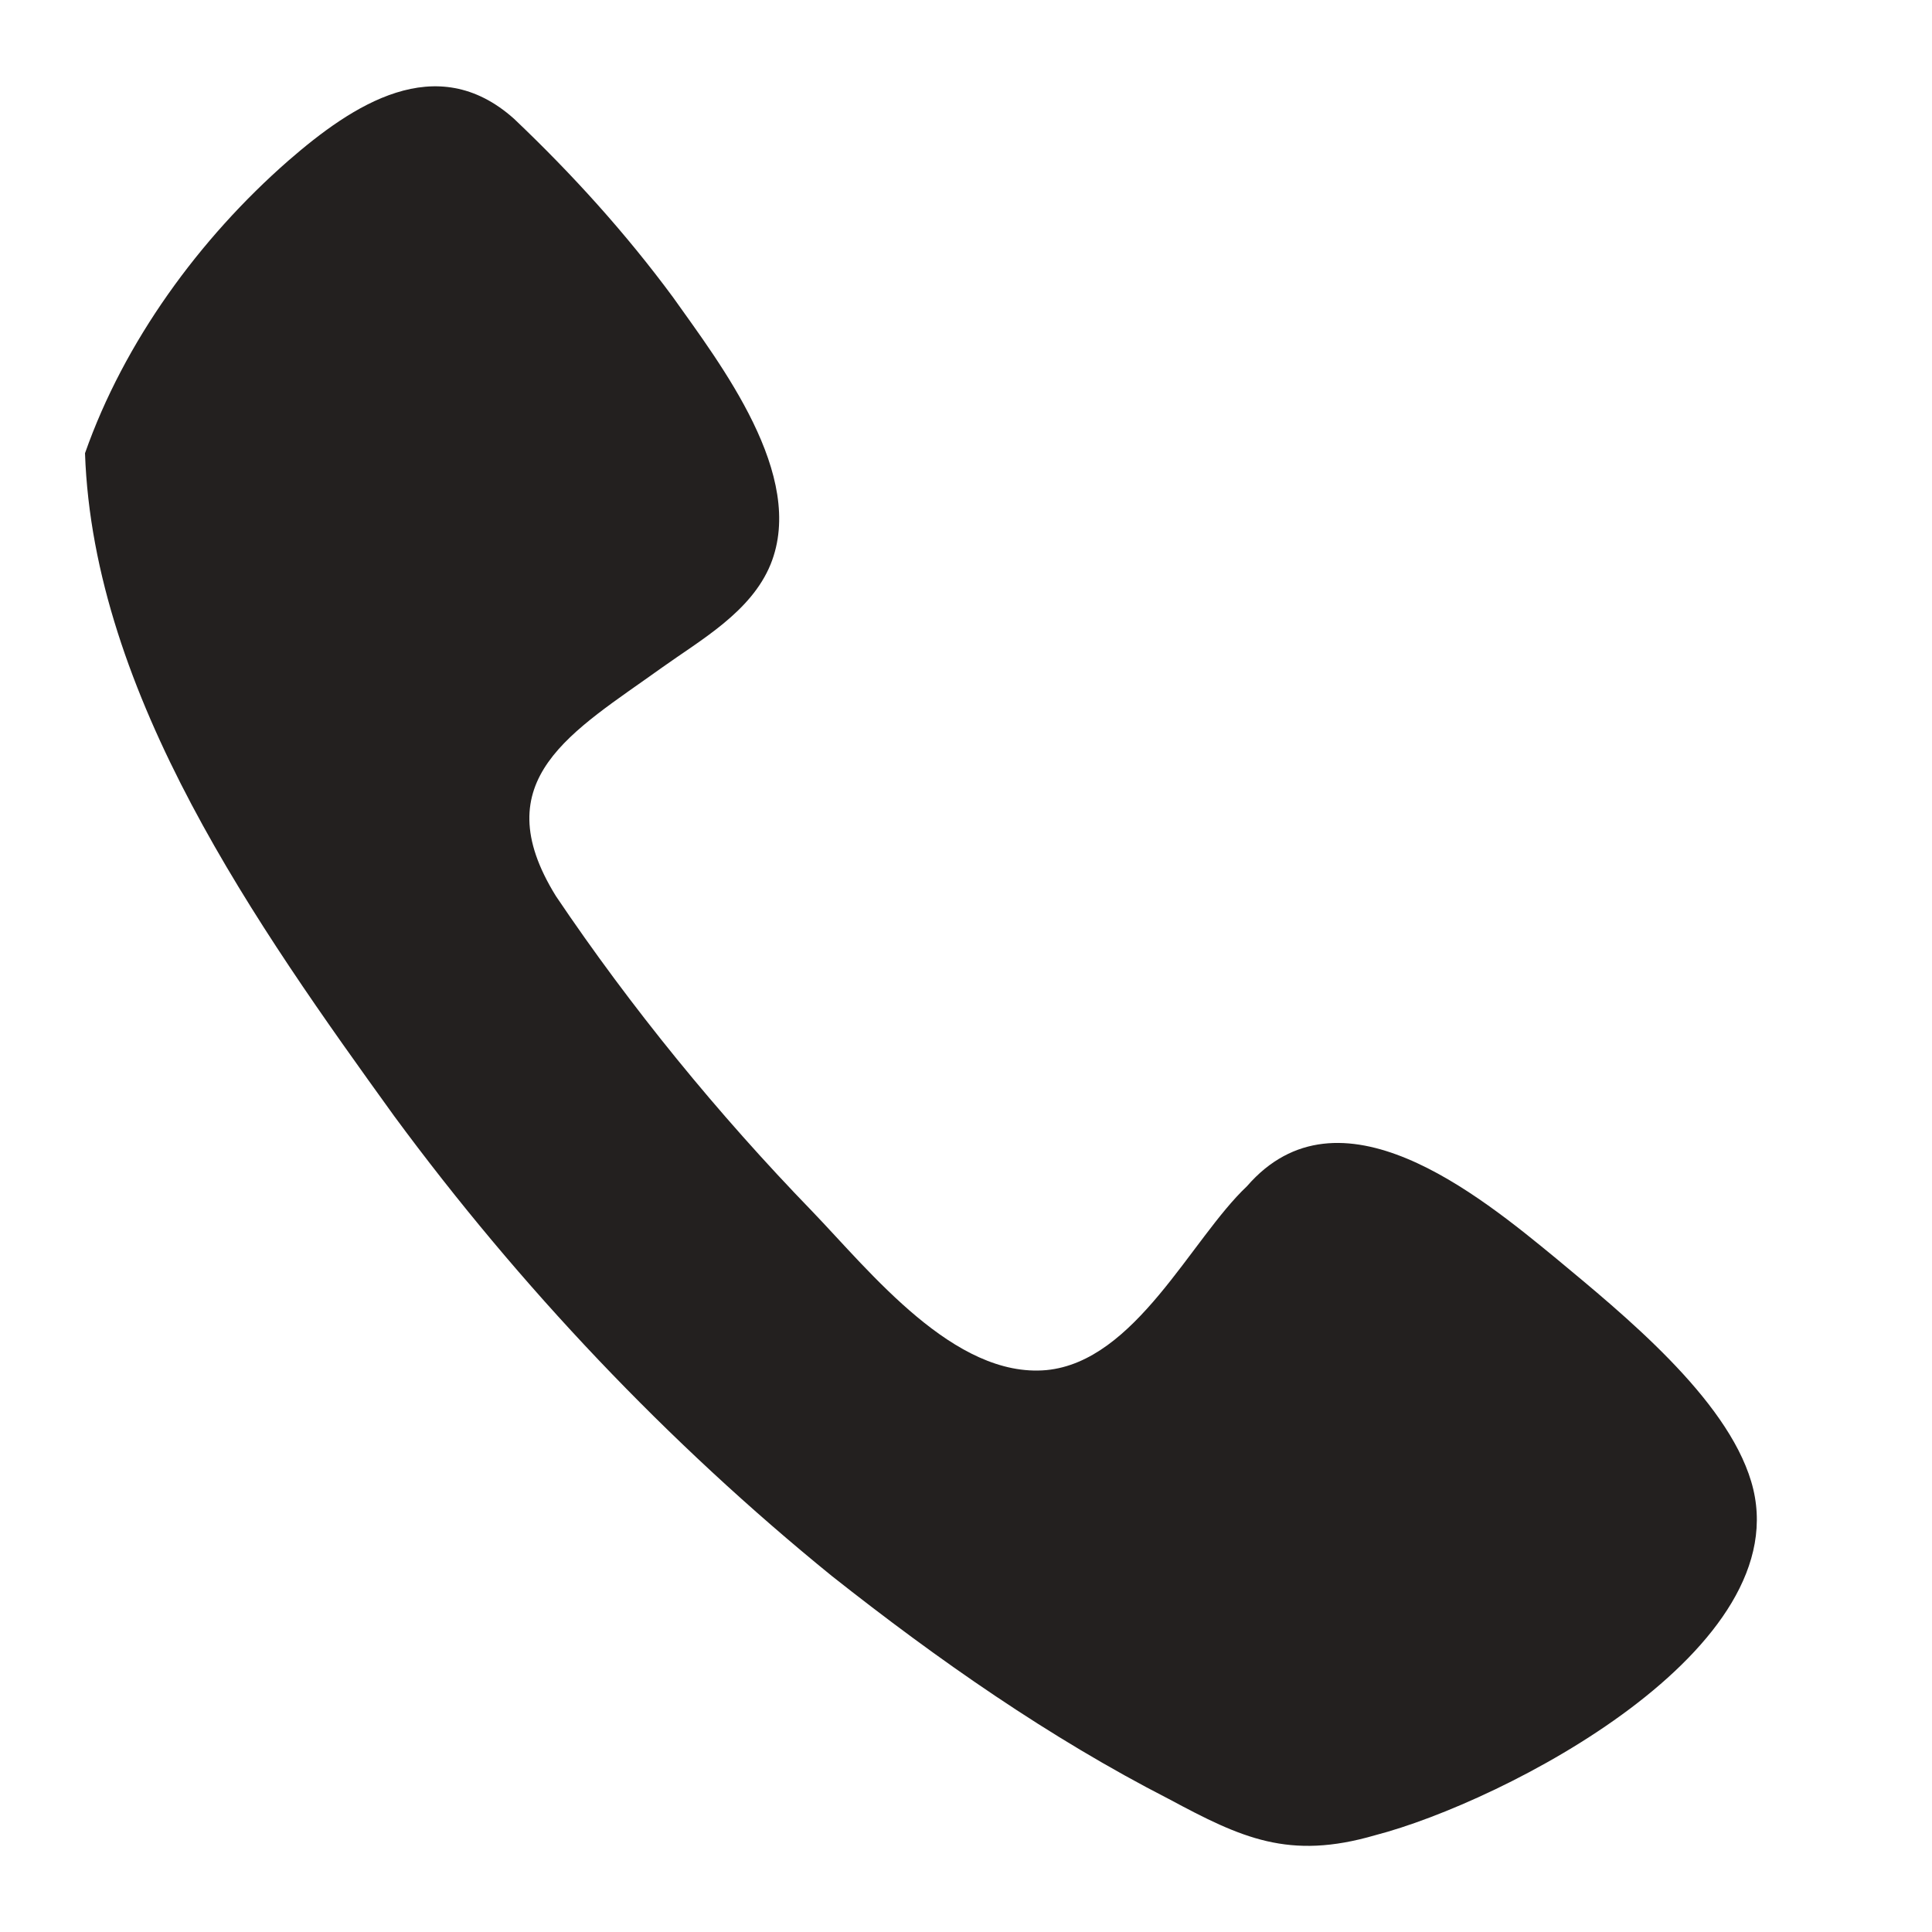 <?xml version="1.0" encoding="utf-8"?>
<!-- Generator: Adobe Illustrator 16.0.0, SVG Export Plug-In . SVG Version: 6.00 Build 0)  -->
<!DOCTYPE svg PUBLIC "-//W3C//DTD SVG 1.1//EN" "http://www.w3.org/Graphics/SVG/1.1/DTD/svg11.dtd">
<svg version="1.1" id="Layer_1" xmlns="http://www.w3.org/2000/svg" xmlns:xlink="http://www.w3.org/1999/xlink" x="0px" y="0px"
	 width="12px" height="12px" viewBox="0 0 12 12" enable-background="new 0 0 12 12" xml:space="preserve">
<path fill="#23201F" d="M0.528,2.815C0.58,4.32,1.601,5.757,2.449,6.933C3.228,7.99,4.145,8.959,5.167,9.789
	c0.658,0.52,1.35,1.004,2.093,1.385c0.451,0.242,0.745,0.381,1.281,0.225c0.797-0.207,2.648-1.158,2.336-2.197
	c-0.155-0.52-0.795-1.039-1.211-1.385c-0.484-0.398-1.35-1.108-1.921-0.449C7.398,7.695,7.053,8.457,6.499,8.51
	c-0.571,0.051-1.09-0.607-1.454-0.986C4.457,6.917,3.92,6.259,3.453,5.566C3.003,4.84,3.557,4.545,4.111,4.147
	c0.242-0.173,0.554-0.346,0.675-0.641C5.011,2.953,4.474,2.261,4.18,1.846C3.886,1.448,3.557,1.084,3.193,0.738
	c-0.484-0.433-1.004-0.086-1.402,0.26C1.238,1.482,0.771,2.123,0.528,2.815z"/>
</svg>

